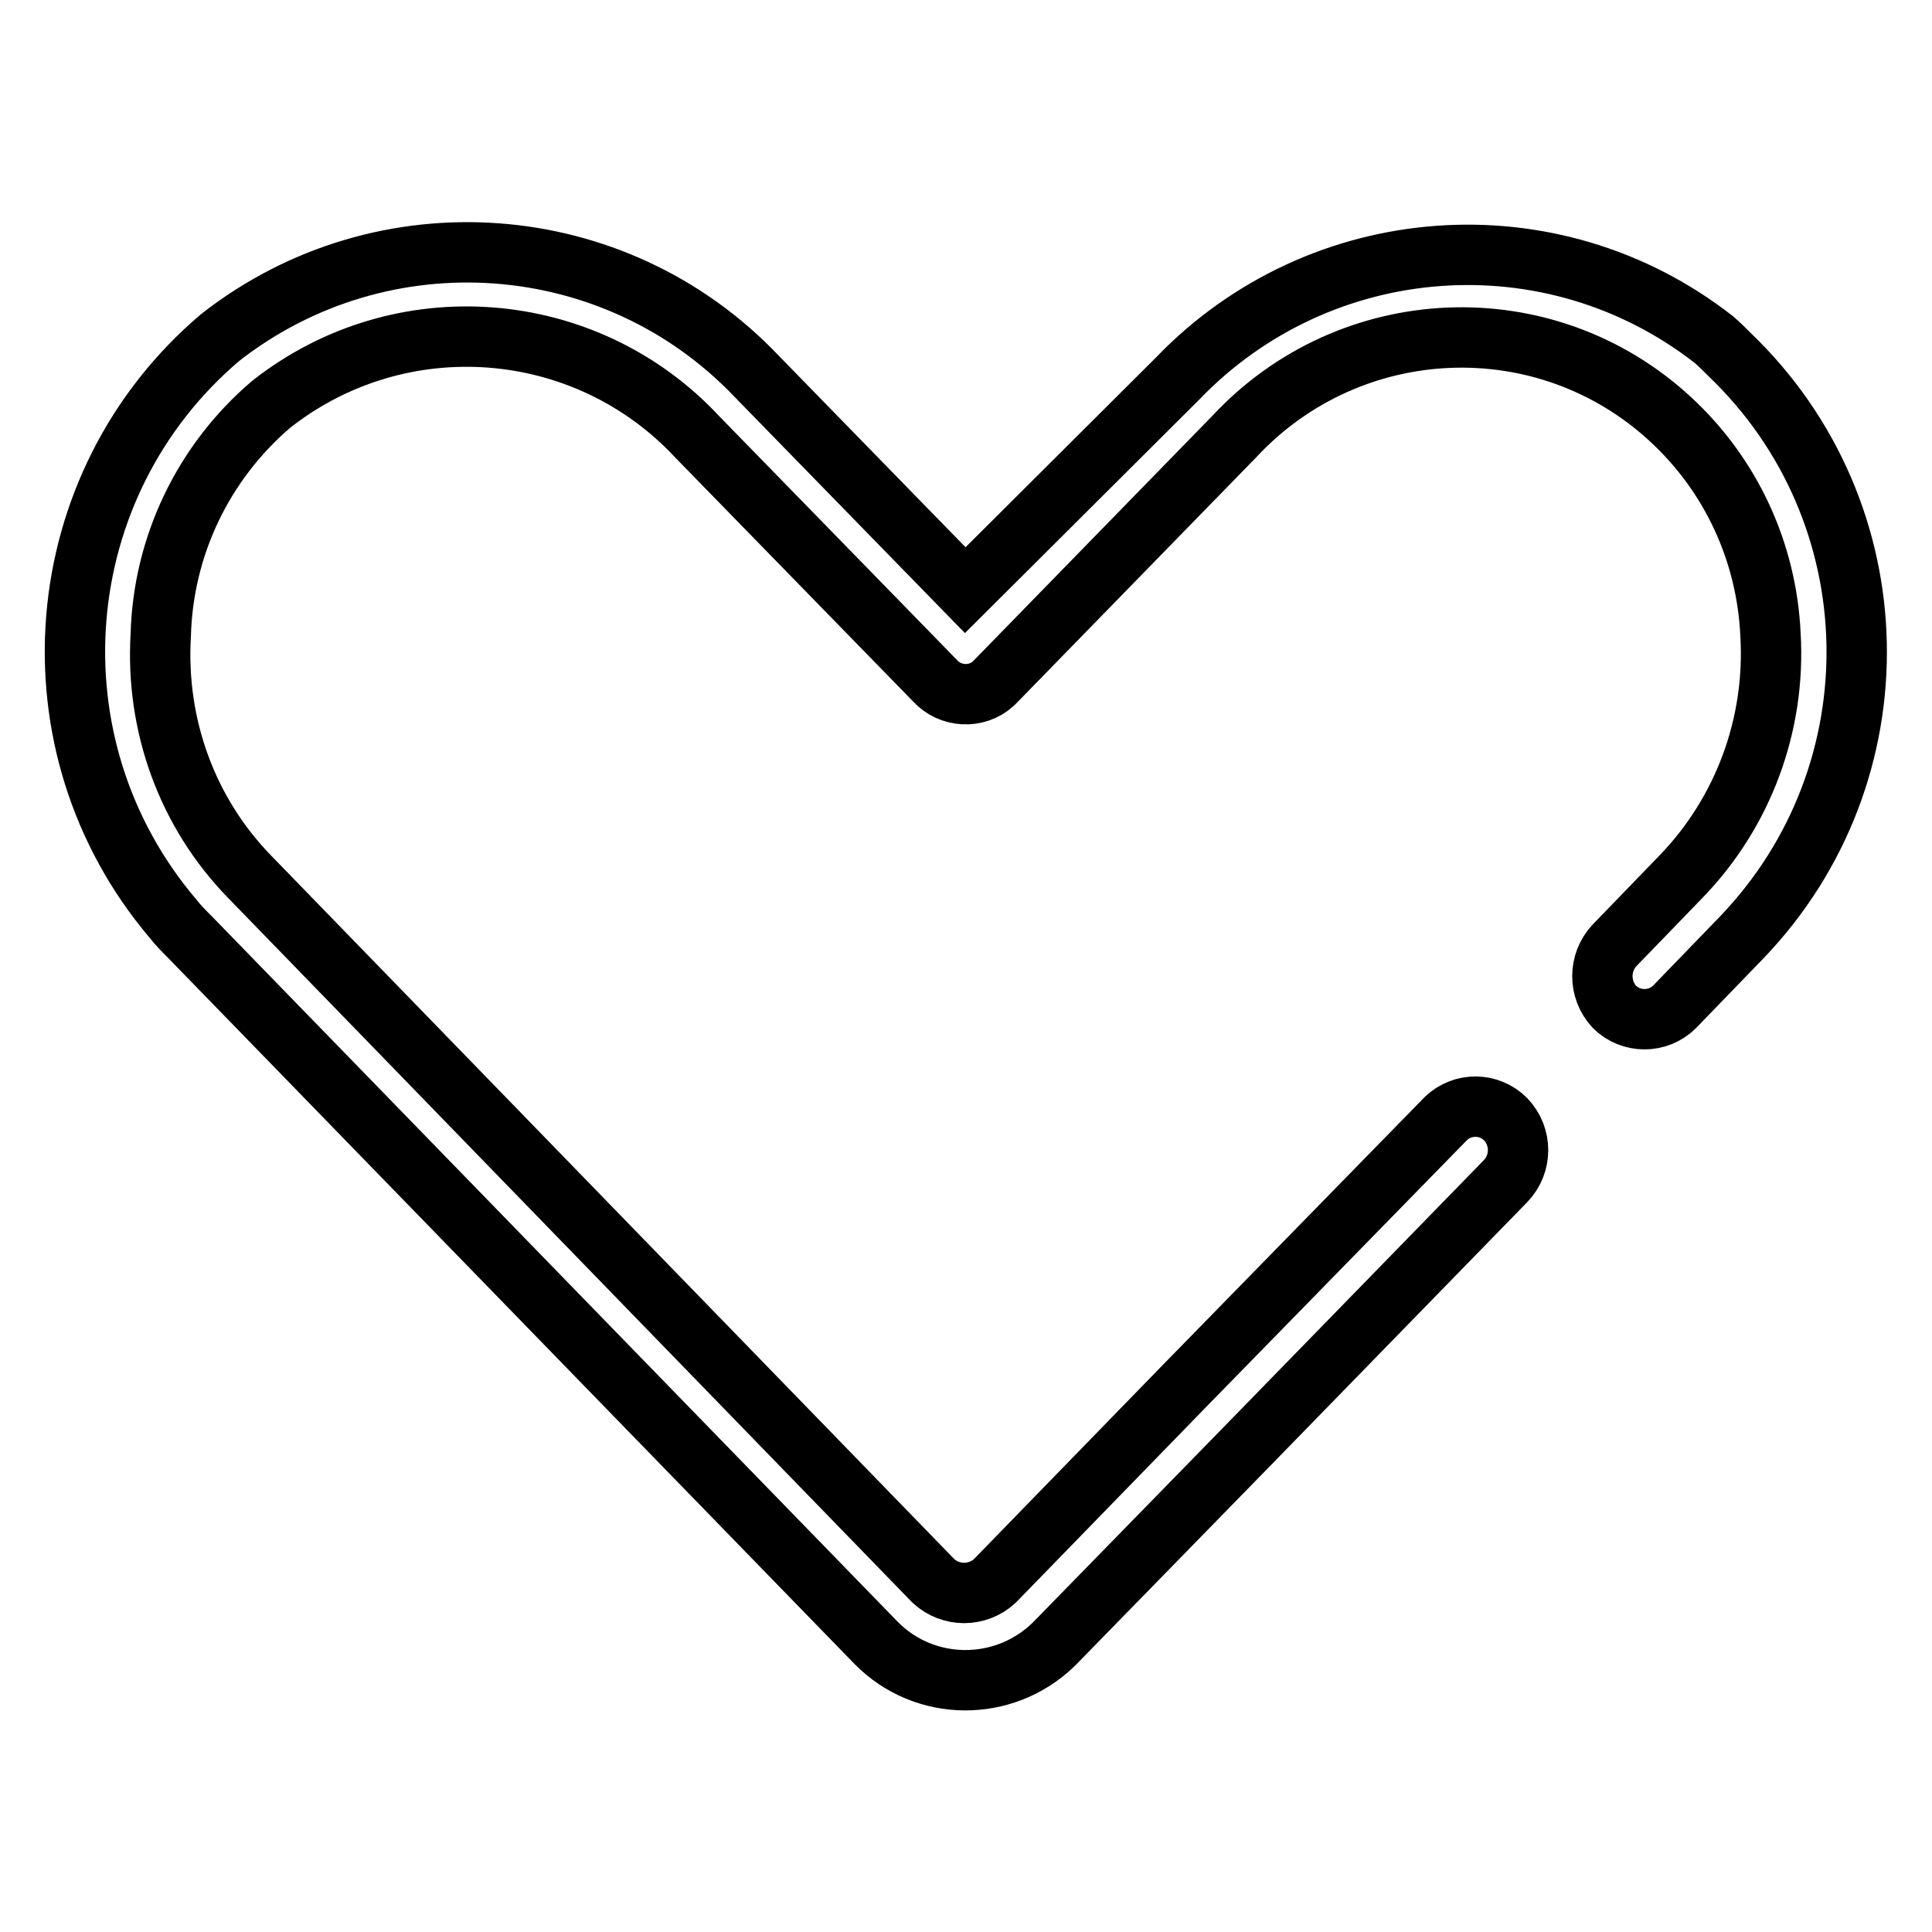 <?xml version="1.0" encoding="utf-8"?>
<!-- Svg Vector Icons : http://www.onlinewebfonts.com/icon -->
<!DOCTYPE svg PUBLIC "-//W3C//DTD SVG 1.1//EN" "http://www.w3.org/Graphics/SVG/1.1/DTD/svg11.dtd">
<svg version="1.1" xmlns="http://www.w3.org/2000/svg" xmlns:xlink="http://www.w3.org/1999/xlink" x="0px" y="0px" viewBox="0 0 256 256" enable-background="new 0 0 256 256" xml:space="preserve">
<g> <path stroke-width="8" fill-opacity="0" stroke="#000000"  d="M227.1,45c-21.5-16.8-52.2-14.5-71.1,5.2l-28.1,28l-27.6-28.3c-18.8-19.8-49.6-22-71.1-5.2 c-23,19.5-25.8,54-6.3,77c0.7,0.9,1.5,1.7,2.3,2.5l90.9,93.5c6.4,6.5,16.9,6.6,23.5,0.2c0.1-0.1,0.2-0.2,0.2-0.2l25.1-25.7 l34.6-35.5c2.2-2.3,2.2-5.9,0-8.2c-2.2-2.2-5.7-2.2-7.9-0.1c0,0,0,0-0.1,0.1l-34.7,35.5l-25,25.7c-2.3,2.1-5.8,2.1-8.1,0 l-90.6-93.3c-8.3-8.5-12.5-20.1-11.8-32c0.3-11.8,5.6-22.9,14.6-30.6C53,40.1,77.6,42,92.4,57.9l31.5,32.3c2,2.2,5.5,2.4,7.7,0.4 c0.1-0.1,0.2-0.2,0.4-0.4l31.5-32.3c15.4-16.6,41.3-17.7,57.9-2.3c8,7.4,12.7,17.6,13.2,28.5c0.7,11.9-3.6,23.5-11.8,32l-8.9,9.2 c-2.1,2.3-2.1,5.8,0,8.1c2.2,2.2,5.8,2.2,8,0c0,0,0,0,0,0l8.9-9.2c20.9-21.8,20.2-56.3-1.6-77.2C228.5,46.3,227.8,45.6,227.1,45z" /></g>
</svg>